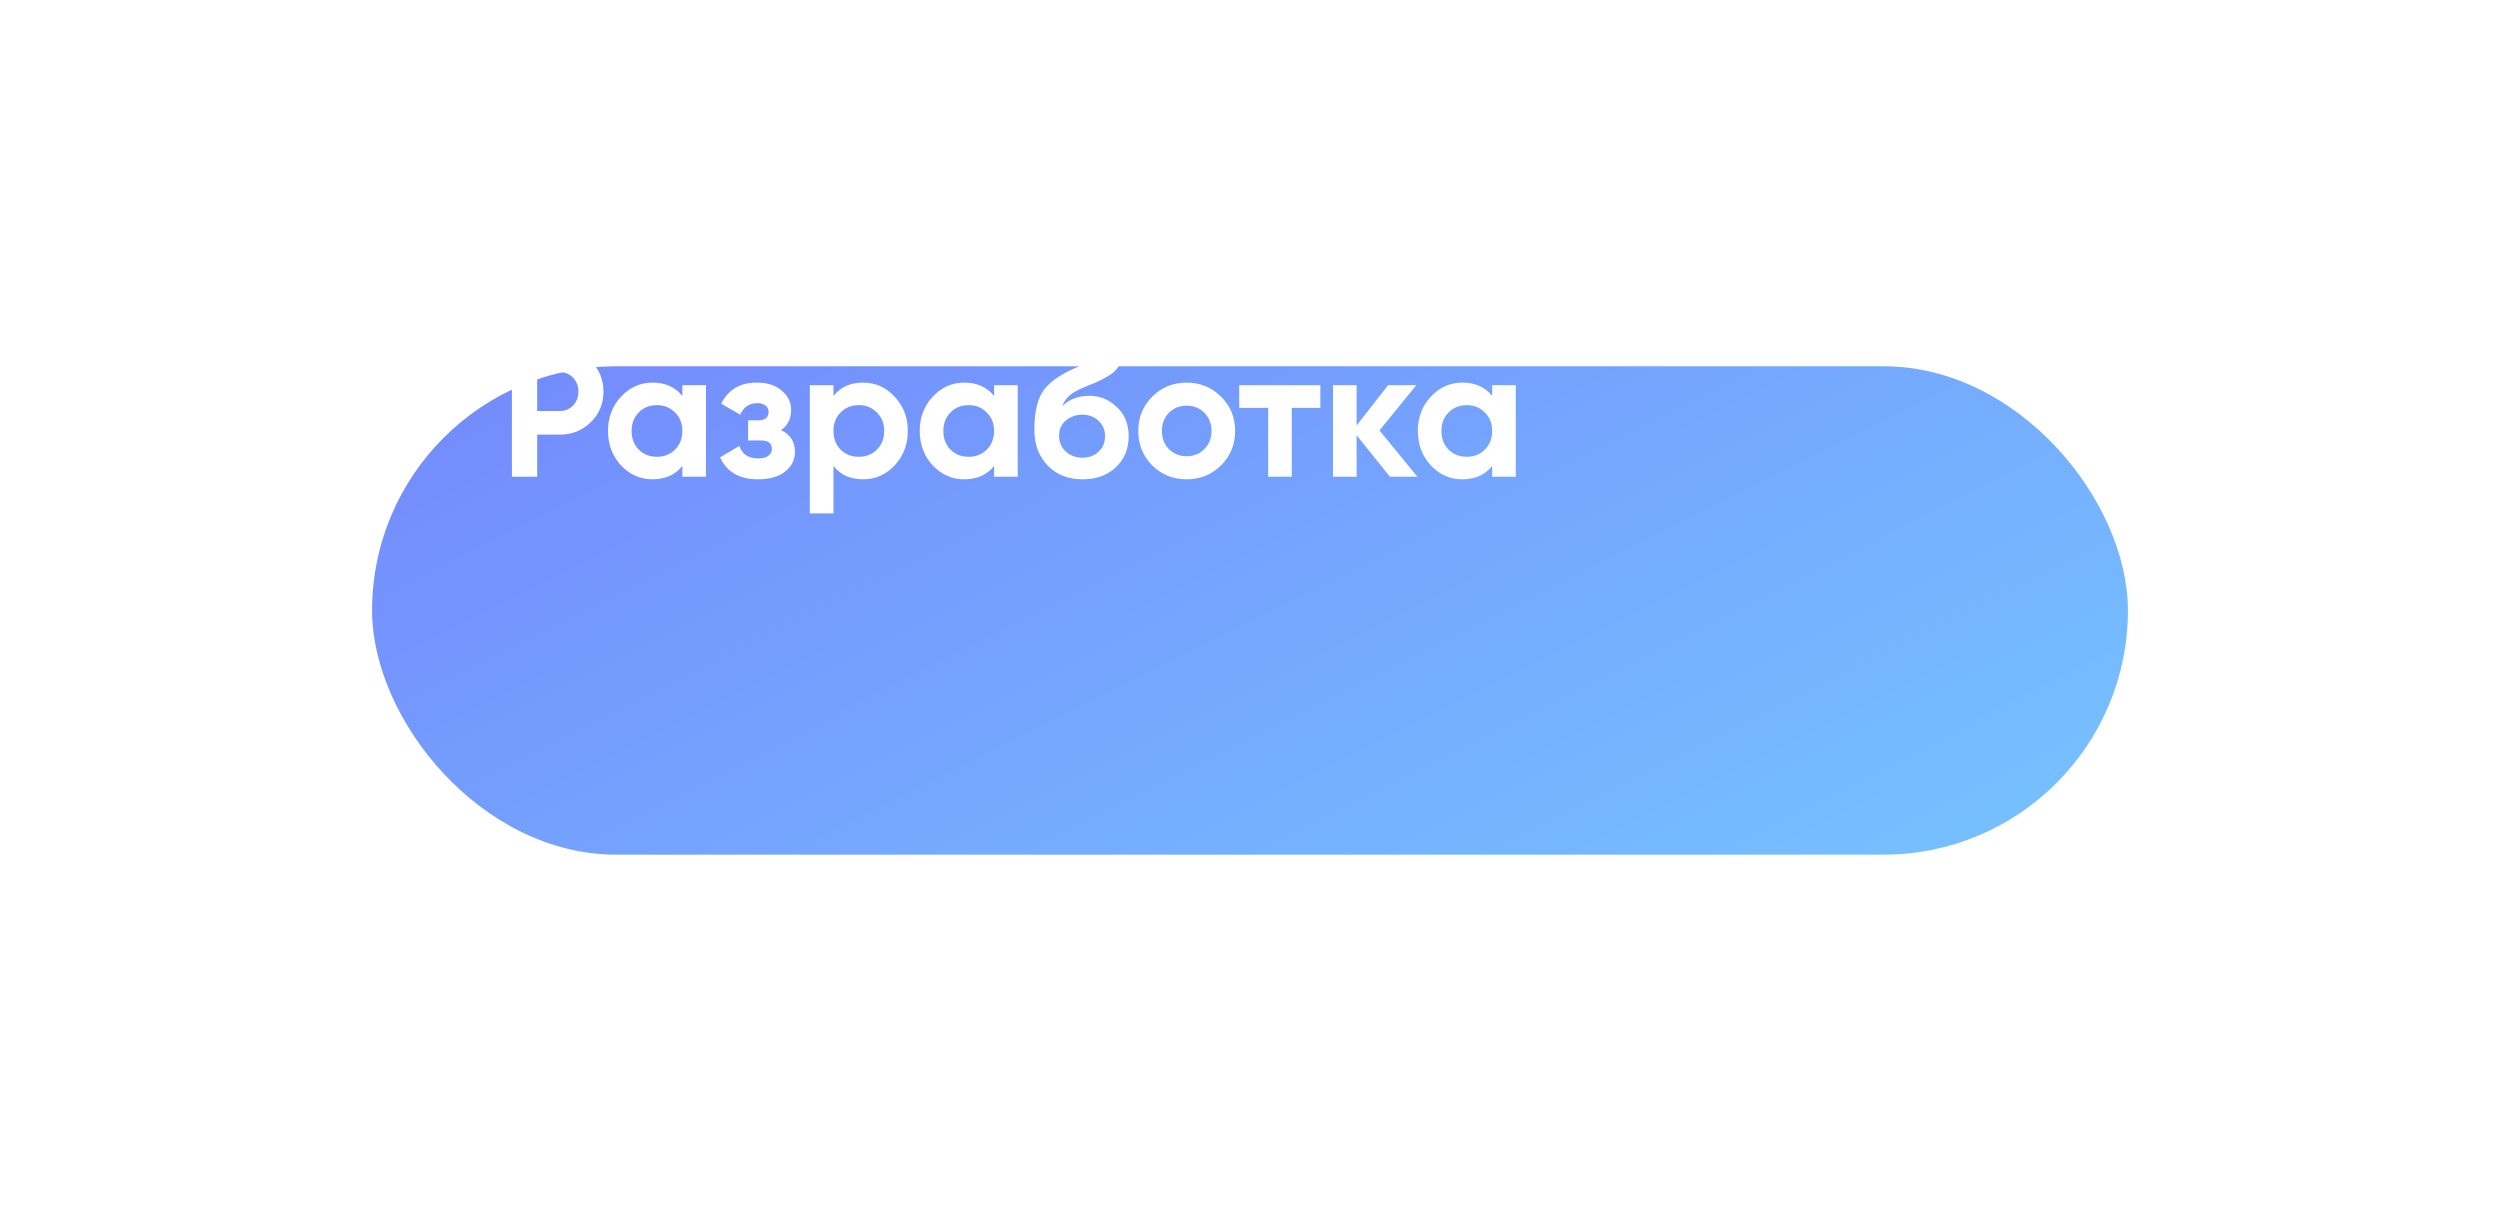<?xml version="1.0" encoding="UTF-8"?> <svg xmlns="http://www.w3.org/2000/svg" width="215" height="105" viewBox="0 0 215 105" fill="none"> <g filter="url(#filter0_dd_1_229)"> <rect x="32" y="14" width="151" height="42" rx="21" fill="url(#paint0_linear_1_229)"></rect> </g> <path d="M48.135 29.975C49.195 29.975 50.087 30.332 50.812 31.046C51.536 31.76 51.899 32.637 51.899 33.676C51.899 34.716 51.536 35.593 50.812 36.306C50.087 37.02 49.195 37.377 48.135 37.377H46.197V41H44.024V29.975H48.135ZM48.135 35.346C48.596 35.346 48.98 35.188 49.284 34.873C49.589 34.548 49.741 34.149 49.741 33.676C49.741 33.193 49.589 32.794 49.284 32.479C48.98 32.164 48.596 32.007 48.135 32.007H46.197V35.346H48.135ZM58.681 33.125H60.713V41H58.681V40.071C58.072 40.837 57.217 41.221 56.114 41.221C55.064 41.221 54.161 40.822 53.405 40.023C52.66 39.215 52.287 38.228 52.287 37.062C52.287 35.897 52.66 34.915 53.405 34.117C54.161 33.309 55.064 32.904 56.114 32.904C57.217 32.904 58.072 33.288 58.681 34.054V33.125ZM54.933 38.669C55.342 39.078 55.862 39.283 56.492 39.283C57.122 39.283 57.642 39.078 58.051 38.669C58.471 38.249 58.681 37.714 58.681 37.062C58.681 36.411 58.471 35.881 58.051 35.472C57.642 35.052 57.122 34.842 56.492 34.842C55.862 34.842 55.342 35.052 54.933 35.472C54.523 35.881 54.319 36.411 54.319 37.062C54.319 37.714 54.523 38.249 54.933 38.669ZM67.17 36.984C67.968 37.372 68.367 37.997 68.367 38.858C68.367 39.53 68.089 40.092 67.533 40.543C66.976 40.995 66.194 41.221 65.186 41.221C63.59 41.221 62.503 40.59 61.926 39.331L63.579 38.354C63.831 39.068 64.372 39.425 65.202 39.425C65.58 39.425 65.868 39.352 66.068 39.205C66.278 39.057 66.383 38.858 66.383 38.606C66.383 38.123 66.073 37.882 65.454 37.882H64.335V36.149H65.186C65.795 36.149 66.099 35.907 66.099 35.425C66.099 35.194 66.01 35.01 65.832 34.873C65.653 34.737 65.417 34.669 65.123 34.669C64.44 34.669 63.952 34.999 63.658 35.661L62.02 34.716C62.619 33.508 63.642 32.904 65.091 32.904C65.994 32.904 66.708 33.136 67.233 33.597C67.769 34.049 68.037 34.6 68.037 35.251C68.037 36.018 67.748 36.595 67.17 36.984ZM74.229 32.904C75.29 32.904 76.193 33.309 76.939 34.117C77.695 34.915 78.073 35.897 78.073 37.062C78.073 38.228 77.695 39.215 76.939 40.023C76.193 40.822 75.29 41.221 74.229 41.221C73.127 41.221 72.276 40.837 71.678 40.071V44.15H69.646V33.125H71.678V34.054C72.276 33.288 73.127 32.904 74.229 32.904ZM72.292 38.669C72.702 39.078 73.221 39.283 73.851 39.283C74.481 39.283 75.001 39.078 75.411 38.669C75.831 38.249 76.041 37.714 76.041 37.062C76.041 36.411 75.831 35.881 75.411 35.472C75.001 35.052 74.481 34.842 73.851 34.842C73.221 34.842 72.702 35.052 72.292 35.472C71.883 35.881 71.678 36.411 71.678 37.062C71.678 37.714 71.883 38.249 72.292 38.669ZM85.49 33.125H87.522V41H85.49V40.071C84.881 40.837 84.026 41.221 82.923 41.221C81.873 41.221 80.97 40.822 80.214 40.023C79.469 39.215 79.096 38.228 79.096 37.062C79.096 35.897 79.469 34.915 80.214 34.117C80.97 33.309 81.873 32.904 82.923 32.904C84.026 32.904 84.881 33.288 85.49 34.054V33.125ZM81.742 38.669C82.151 39.078 82.671 39.283 83.301 39.283C83.931 39.283 84.451 39.078 84.86 38.669C85.28 38.249 85.49 37.714 85.49 37.062C85.49 36.411 85.28 35.881 84.86 35.472C84.451 35.052 83.931 34.842 83.301 34.842C82.671 34.842 82.151 35.052 81.742 35.472C81.332 35.881 81.128 36.411 81.128 37.062C81.128 37.714 81.332 38.249 81.742 38.669ZM93.097 41.221C91.858 41.221 90.856 40.822 90.089 40.023C89.333 39.225 88.955 38.212 88.955 36.984C88.955 35.64 89.154 34.605 89.553 33.881C89.953 33.146 90.756 32.479 91.963 31.881C92.142 31.797 92.394 31.681 92.719 31.534C93.045 31.377 93.265 31.267 93.381 31.203C93.507 31.14 93.675 31.046 93.885 30.92C94.095 30.794 94.242 30.684 94.326 30.589C94.42 30.484 94.52 30.353 94.625 30.195C94.73 30.038 94.814 29.865 94.877 29.676L96.547 30.637C96.41 31.277 96.1 31.776 95.617 32.133C95.145 32.479 94.431 32.836 93.475 33.204C92.803 33.466 92.315 33.729 92.01 33.991C91.706 34.254 91.486 34.569 91.349 34.936C91.937 34.338 92.725 34.038 93.712 34.038C94.583 34.038 95.36 34.359 96.043 34.999C96.725 35.629 97.066 36.469 97.066 37.519C97.066 38.601 96.699 39.488 95.964 40.181C95.239 40.874 94.284 41.221 93.097 41.221ZM91.648 38.827C92.037 39.184 92.514 39.362 93.082 39.362C93.648 39.362 94.116 39.189 94.483 38.842C94.851 38.496 95.034 38.055 95.034 37.519C95.034 36.984 94.851 36.543 94.483 36.196C94.116 35.839 93.643 35.661 93.066 35.661C92.551 35.661 92.089 35.824 91.68 36.149C91.281 36.474 91.081 36.91 91.081 37.456C91.081 38.013 91.27 38.469 91.648 38.827ZM105.01 40.023C104.202 40.822 103.215 41.221 102.049 41.221C100.884 41.221 99.897 40.822 99.088 40.023C98.29 39.215 97.891 38.228 97.891 37.062C97.891 35.897 98.29 34.915 99.088 34.117C99.897 33.309 100.884 32.904 102.049 32.904C103.215 32.904 104.202 33.309 105.01 34.117C105.819 34.915 106.223 35.897 106.223 37.062C106.223 38.228 105.819 39.215 105.01 40.023ZM100.522 38.622C100.931 39.031 101.44 39.236 102.049 39.236C102.658 39.236 103.168 39.031 103.577 38.622C103.987 38.212 104.191 37.693 104.191 37.062C104.191 36.432 103.987 35.913 103.577 35.503C103.168 35.094 102.658 34.889 102.049 34.889C101.44 34.889 100.931 35.094 100.522 35.503C100.123 35.913 99.923 36.432 99.923 37.062C99.923 37.693 100.123 38.212 100.522 38.622ZM113.55 33.125V35.078H111.093V41H109.062V35.078H106.573V33.125H113.55ZM121.896 41H119.534L116.667 37.425V41H114.635V33.125H116.667V36.59L119.376 33.125H121.802L118.636 37.015L121.896 41ZM128.326 33.125H130.358V41H128.326V40.071C127.717 40.837 126.862 41.221 125.759 41.221C124.709 41.221 123.806 40.822 123.05 40.023C122.304 39.215 121.932 38.228 121.932 37.062C121.932 35.897 122.304 34.915 123.05 34.117C123.806 33.309 124.709 32.904 125.759 32.904C126.862 32.904 127.717 33.288 128.326 34.054V33.125ZM124.578 38.669C124.987 39.078 125.507 39.283 126.137 39.283C126.767 39.283 127.287 39.078 127.696 38.669C128.116 38.249 128.326 37.714 128.326 37.062C128.326 36.411 128.116 35.881 127.696 35.472C127.287 35.052 126.767 34.842 126.137 34.842C125.507 34.842 124.987 35.052 124.578 35.472C124.168 35.881 123.963 36.411 123.963 37.062C123.963 37.714 124.168 38.249 124.578 38.669Z" fill="white"></path> <defs> <filter id="filter0_dd_1_229" x="0.5" y="-6.4373e-05" width="214" height="105" filterUnits="userSpaceOnUse" color-interpolation-filters="sRGB"> <feFlood flood-opacity="0" result="BackgroundImageFix"></feFlood> <feColorMatrix in="SourceAlpha" type="matrix" values="0 0 0 0 0 0 0 0 0 0 0 0 0 0 0 0 0 0 127 0" result="hardAlpha"></feColorMatrix> <feMorphology radius="3.5" operator="erode" in="SourceAlpha" result="effect1_dropShadow_1_229"></feMorphology> <feOffset dy="17.5"></feOffset> <feGaussianBlur stdDeviation="17.5"></feGaussianBlur> <feColorMatrix type="matrix" values="0 0 0 0 0 0 0 0 0 0.458 0 0 0 0 0.917 0 0 0 0.2 0"></feColorMatrix> <feBlend mode="normal" in2="BackgroundImageFix" result="effect1_dropShadow_1_229"></feBlend> <feColorMatrix in="SourceAlpha" type="matrix" values="0 0 0 0 0 0 0 0 0 0 0 0 0 0 0 0 0 0 127 0" result="hardAlpha"></feColorMatrix> <feOffset></feOffset> <feGaussianBlur stdDeviation="7"></feGaussianBlur> <feColorMatrix type="matrix" values="0 0 0 0 0 0 0 0 0 0.459 0 0 0 0 0.918 0 0 0 0.1 0"></feColorMatrix> <feBlend mode="normal" in2="effect1_dropShadow_1_229" result="effect2_dropShadow_1_229"></feBlend> <feBlend mode="normal" in="SourceGraphic" in2="effect2_dropShadow_1_229" result="shape"></feBlend> </filter> <linearGradient id="paint0_linear_1_229" x1="13.273" y1="8.632" x2="69.293" y2="119.987" gradientUnits="userSpaceOnUse"> <stop stop-color="#7381FD"></stop> <stop offset="1" stop-color="#76C7FF"></stop> </linearGradient> </defs> </svg> 